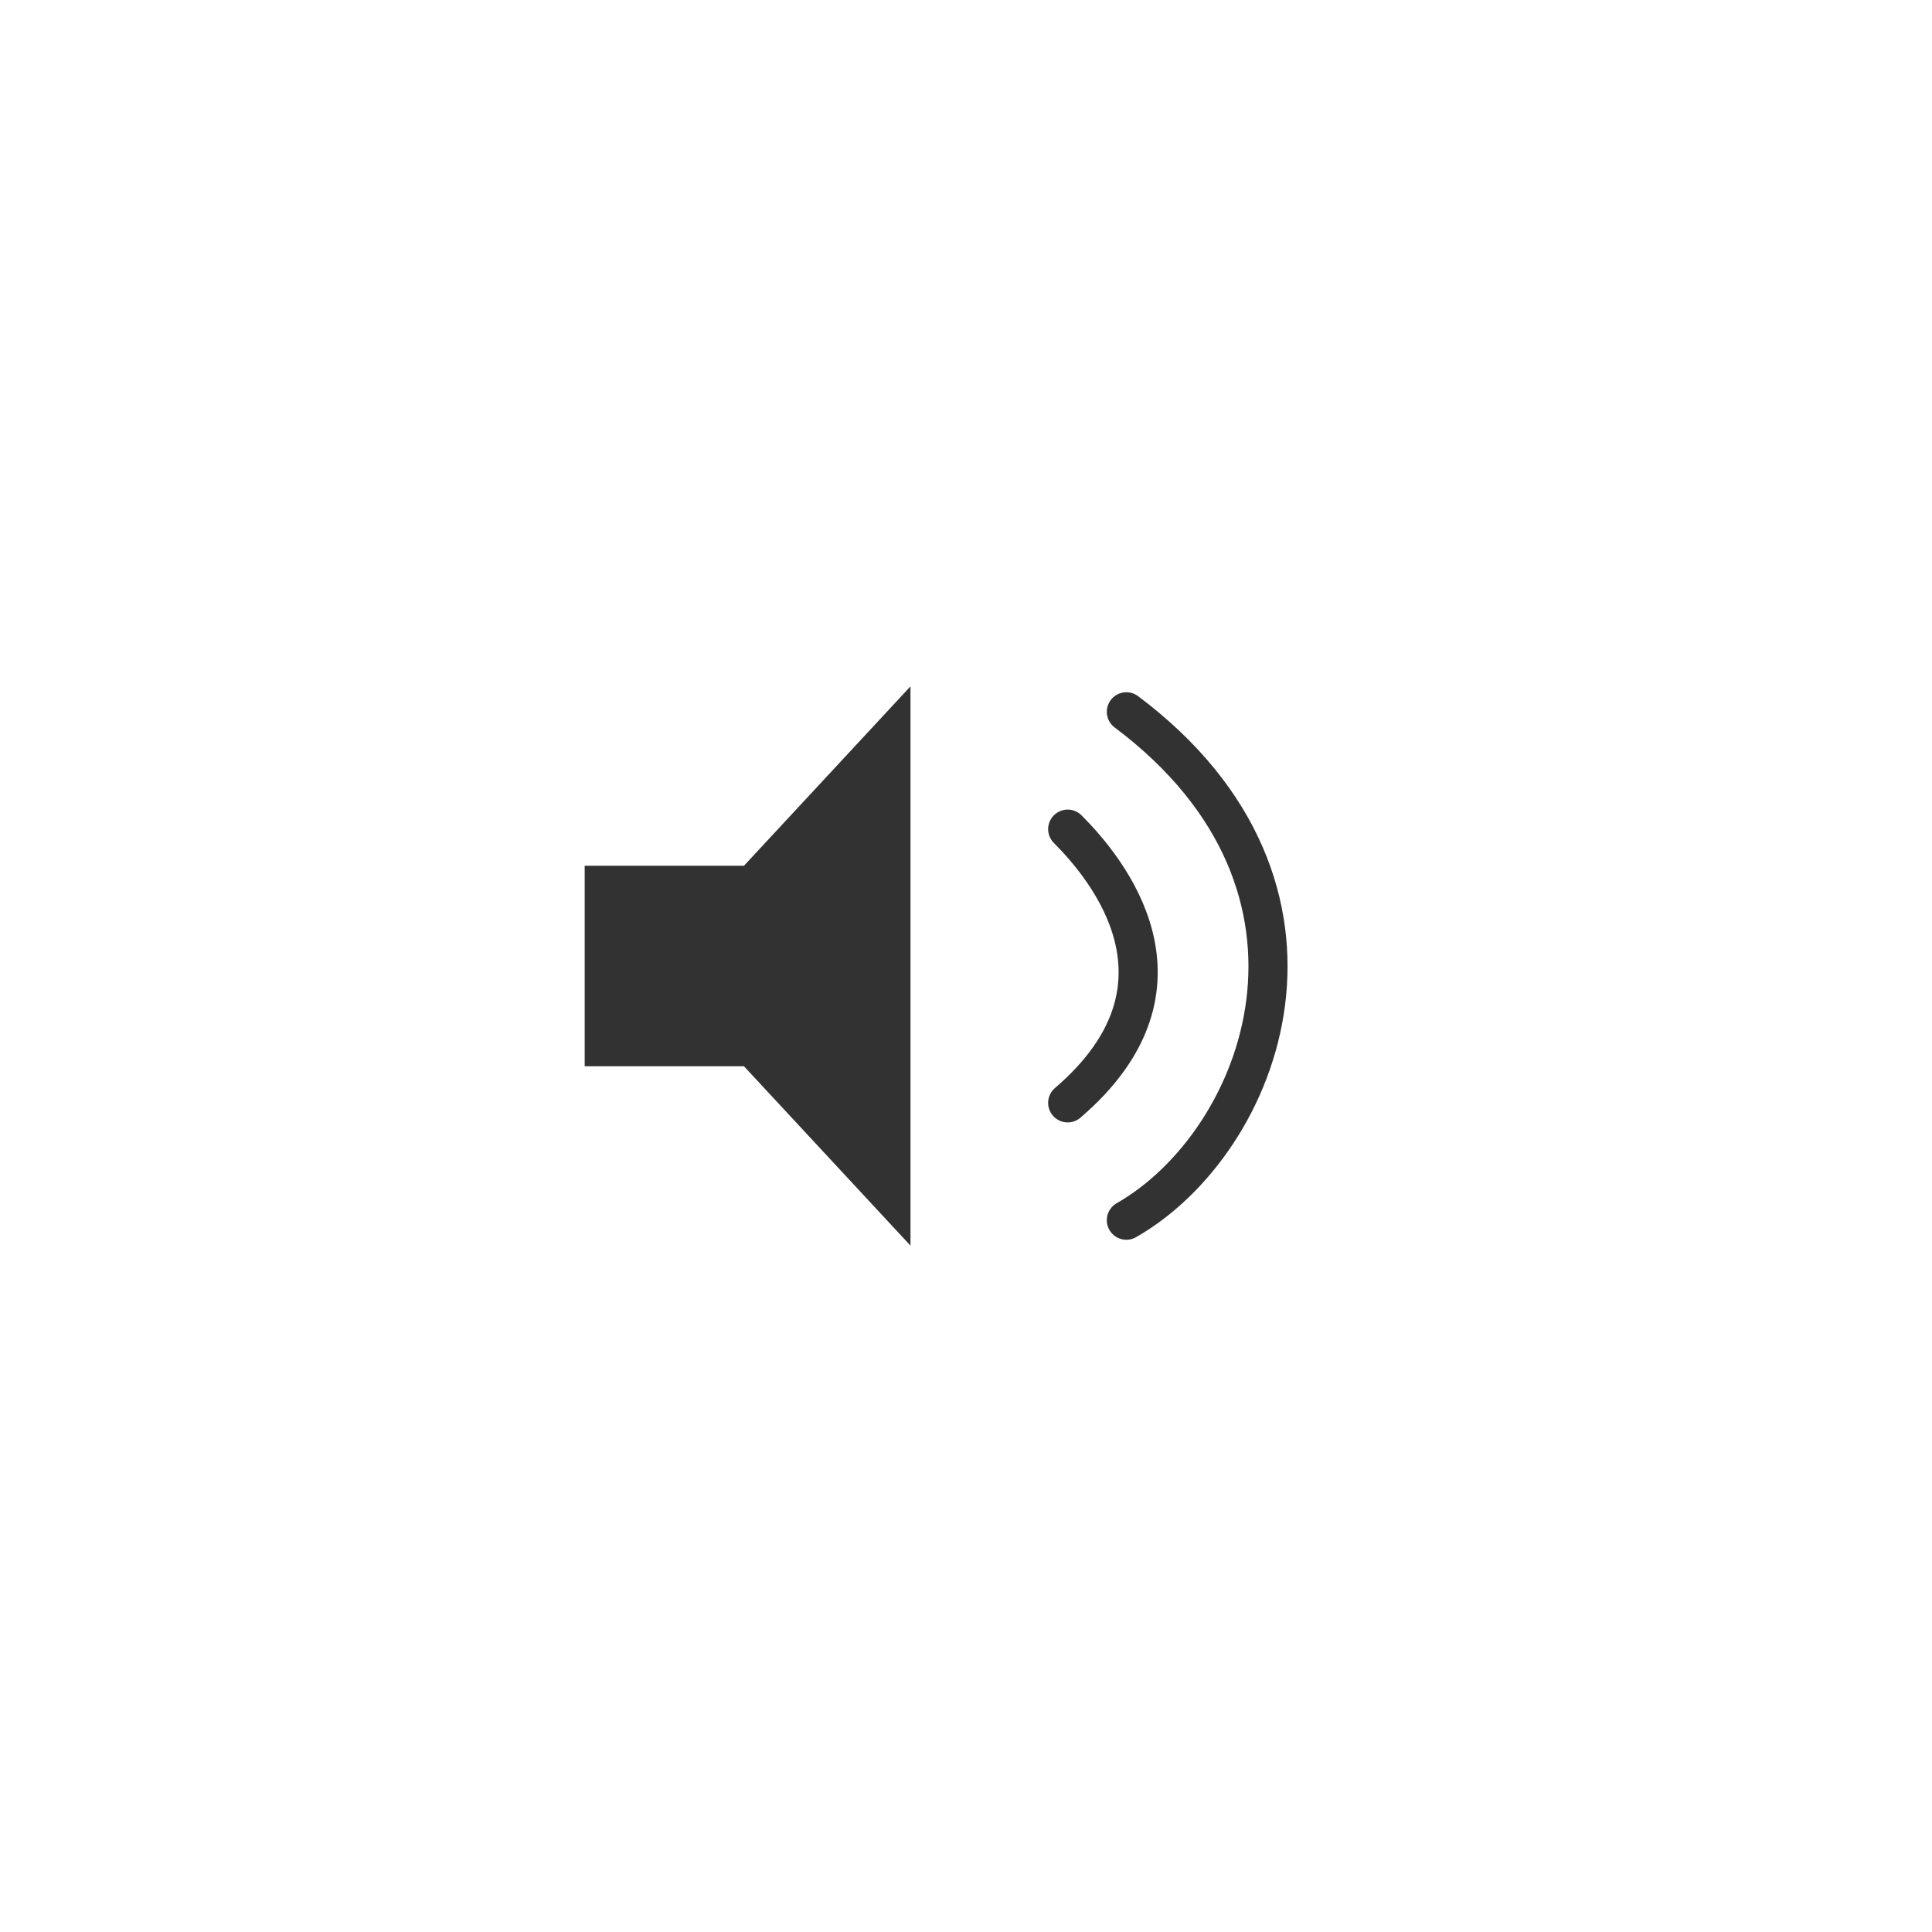 <?xml version="1.0" encoding="UTF-8"?> <svg xmlns="http://www.w3.org/2000/svg" width="38" height="38" viewBox="0 0 38 38" fill="none"><path d="M11.5 20.972V17.028H14.633L17.908 13.5V24.5L14.633 20.972H11.5Z" fill="#323232"></path><path d="M21 16.308C21.769 17.077 23.692 19.385 21 21.692" stroke="#323232" stroke-width="0.769" stroke-linecap="round"></path><path d="M22.154 14C26.769 17.462 24.846 22.462 22.154 24" stroke="#323232" stroke-width="0.769" stroke-linecap="round"></path></svg> 